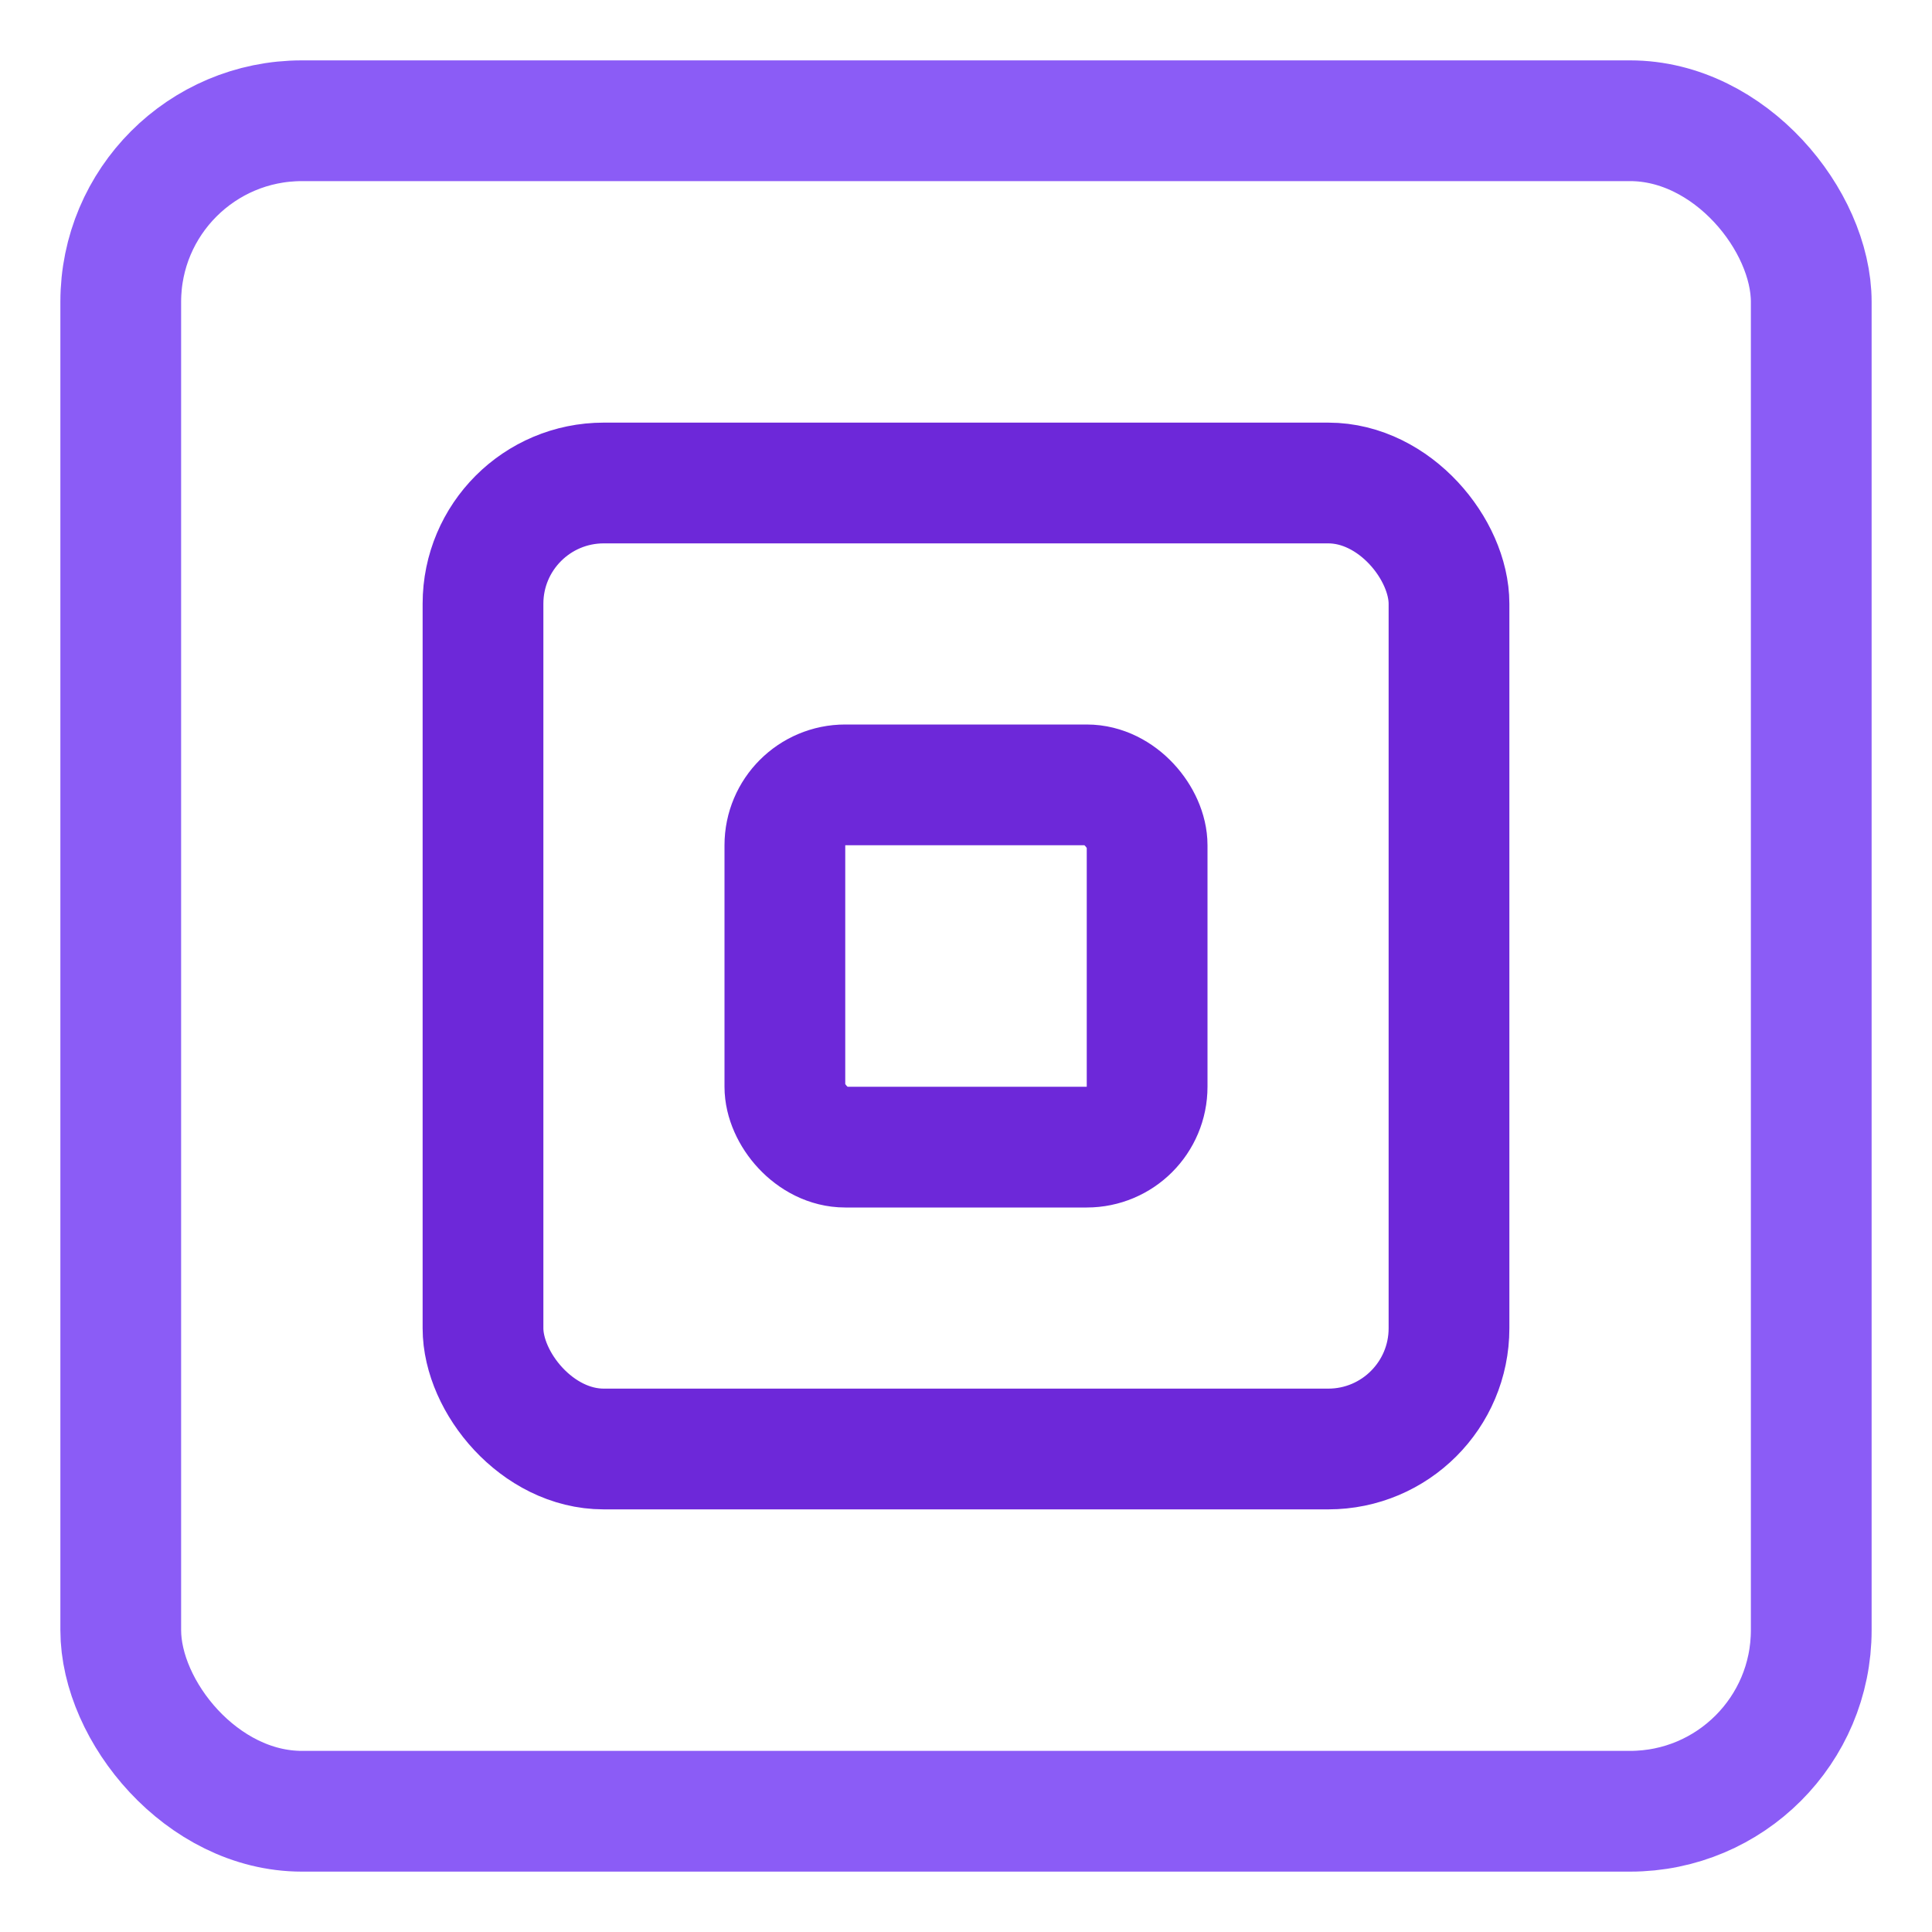 <svg width="32" height="32" viewBox="0 0 32 32" fill="none" xmlns="http://www.w3.org/2000/svg">
  <!-- Nested squares - two-tone -->
  <rect x="2" y="2" width="28" height="28" rx="3" stroke="#8b5cf6" stroke-width="2"/>
  <rect x="8" y="8" width="16" height="16" rx="2" stroke="#6d28d9" stroke-width="2"/>
  <rect x="13" y="13" width="6" height="6" rx="1" stroke="#6d28d9" stroke-width="2"/>
</svg>
